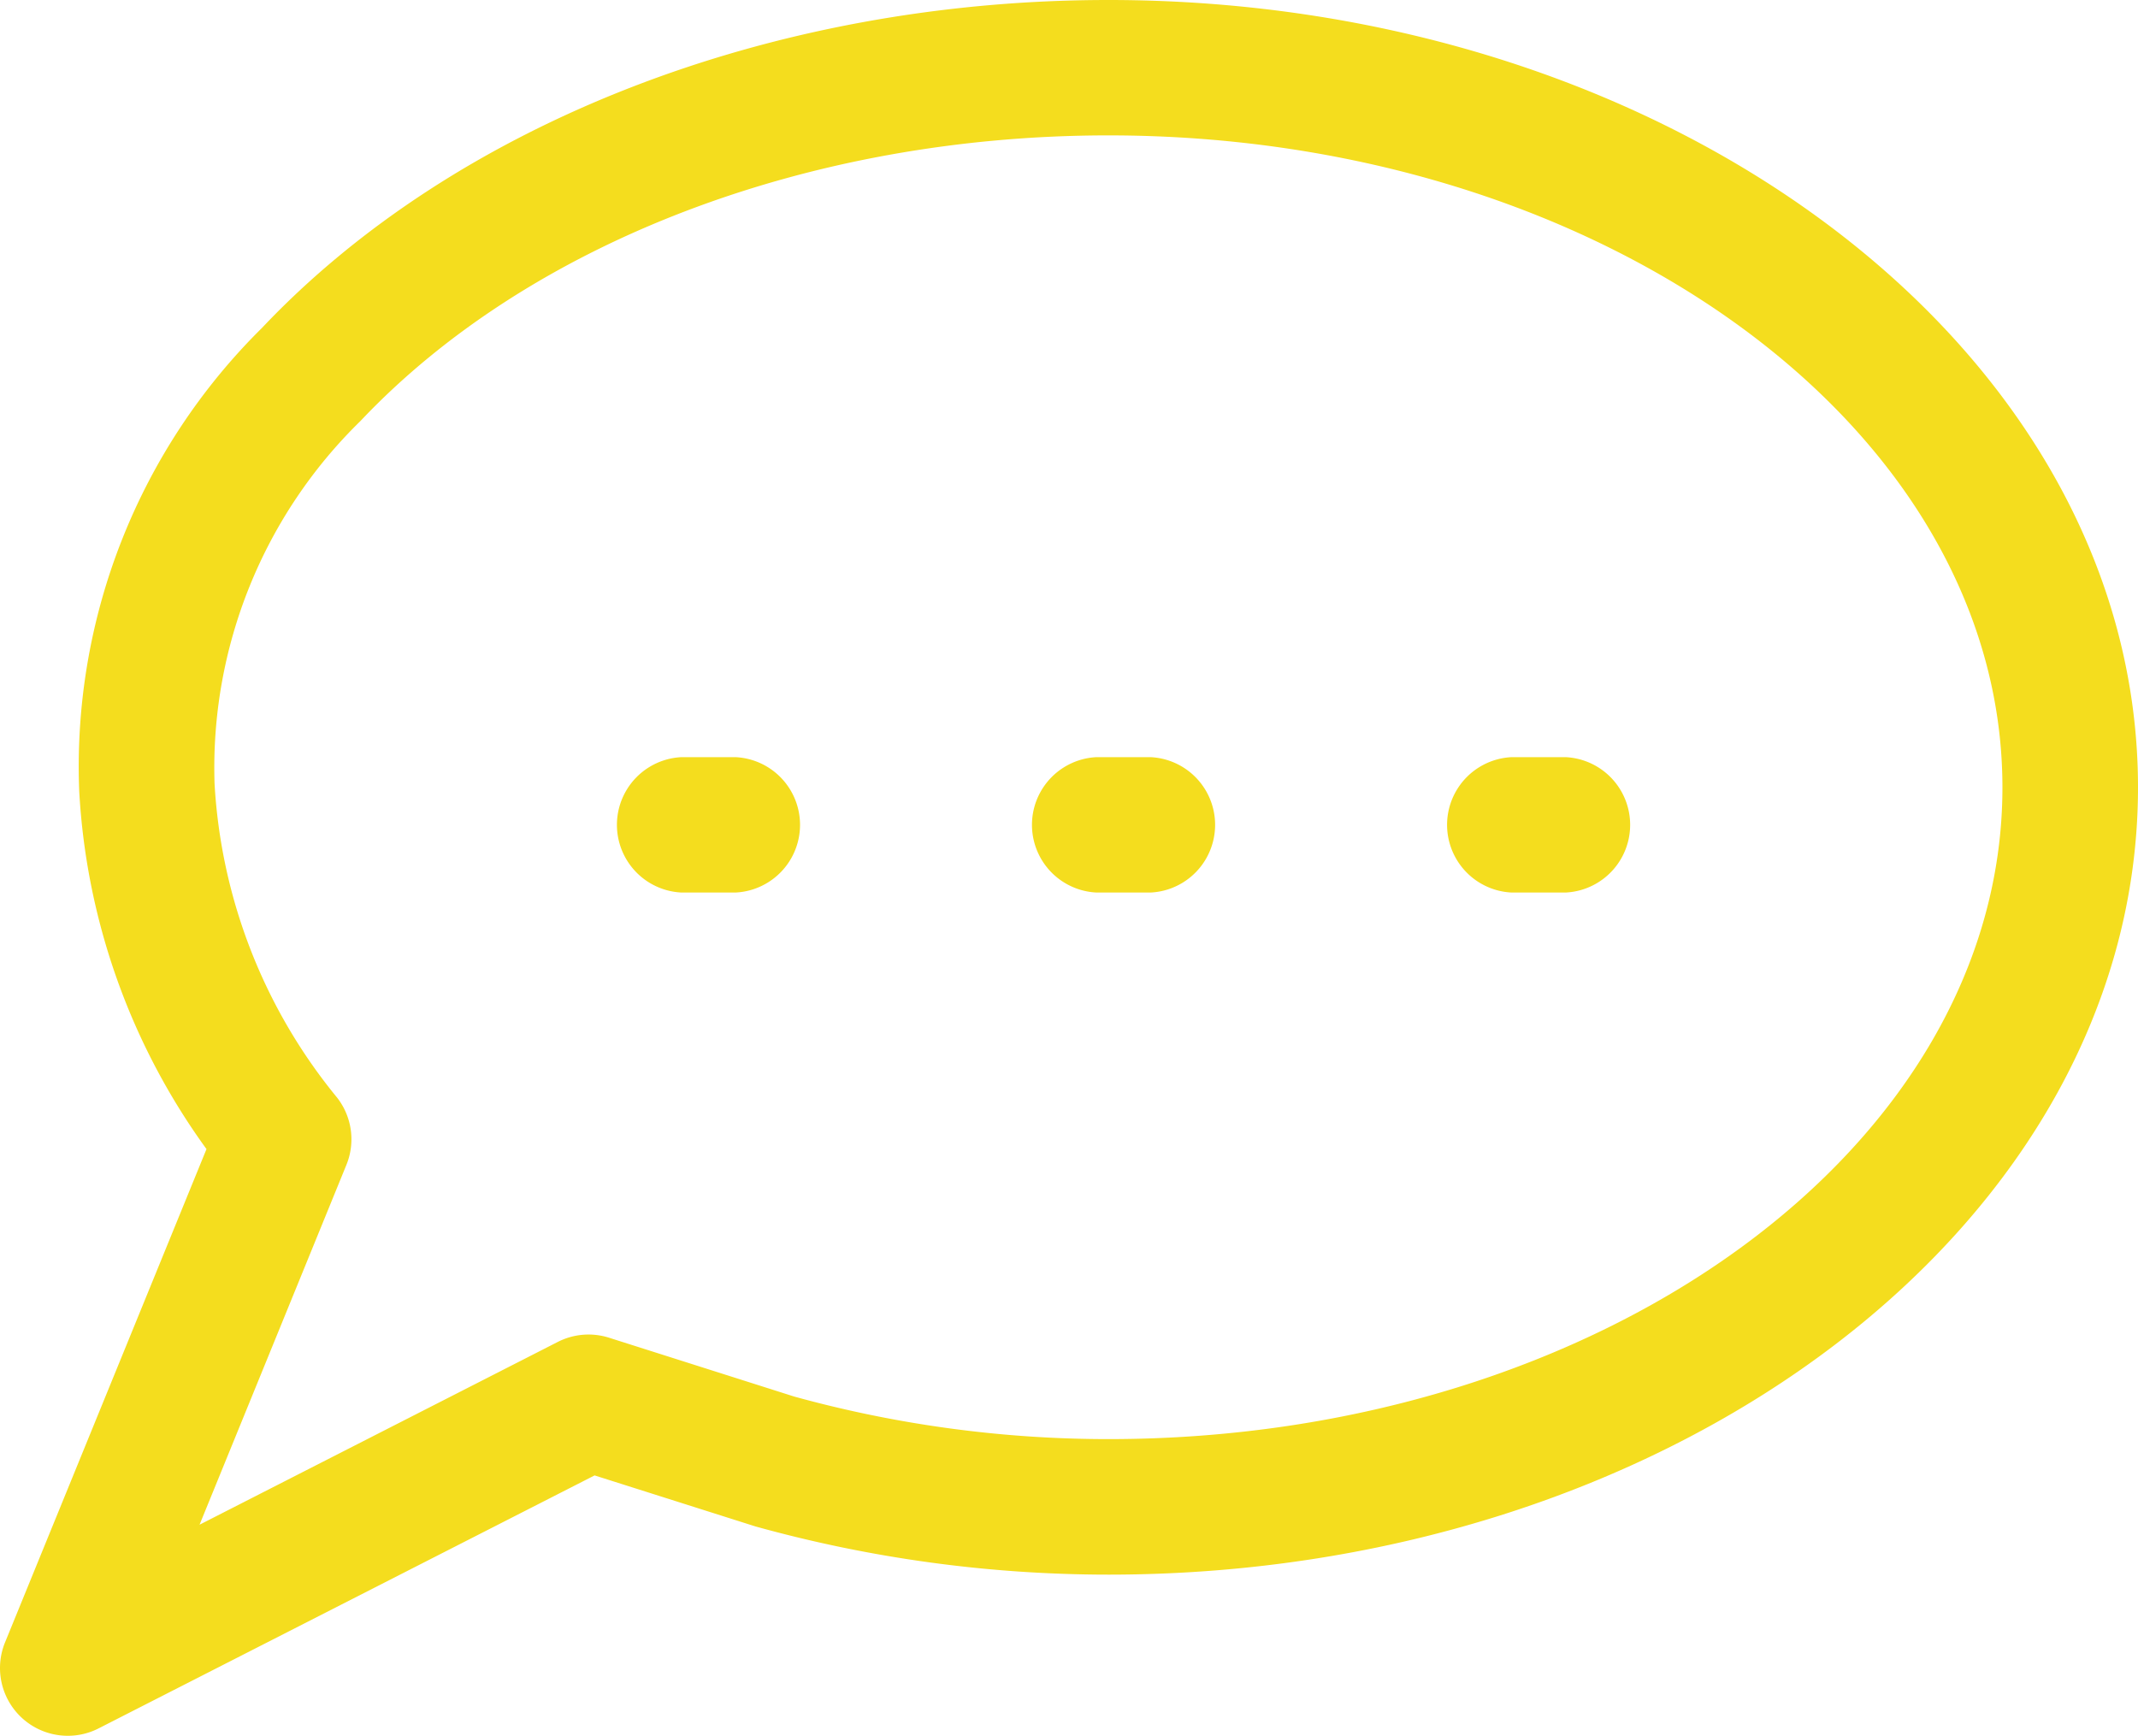 <?xml version="1.0" encoding="UTF-8"?> <svg xmlns="http://www.w3.org/2000/svg" xmlns:xlink="http://www.w3.org/1999/xlink" id="Group_792" data-name="Group 792" width="61.584" height="50" viewBox="0 0 61.584 50"><defs><clipPath id="clip-path"><rect id="Rectangle_672" data-name="Rectangle 672" width="61.584" height="50" fill="#f4dd1e"></rect></clipPath></defs><g id="Group_782" data-name="Group 782" transform="translate(0 0)" clip-path="url(#clip-path)"><path id="Path_279" data-name="Path 279" d="M1.953,50A1.952,1.952,0,0,1,.145,47.31L5.948,33.1a19.355,19.355,0,0,1-3.666-10.31,17.763,17.763,0,0,1,5.26-13.34C13.135,3.534,22.251,0,31.928,0,48.28,0,61.584,10.175,61.584,22.682S48.28,45.358,31.928,45.358a38.028,38.028,0,0,1-10.17-1.389L17.127,42.5,2.84,49.787A1.943,1.943,0,0,1,1.953,50M31.928,3.9c-8.623,0-16.679,3.077-21.548,8.23a13.96,13.96,0,0,0-4.2,10.436,15.642,15.642,0,0,0,3.532,9.054,1.951,1.951,0,0,1,.265,1.937L5.748,43.92l10.318-5.265a1.951,1.951,0,0,1,1.479-.121l5.327,1.693a34.013,34.013,0,0,0,9.056,1.227c14.2,0,25.751-8.421,25.751-18.772S46.127,3.9,31.928,3.9" transform="translate(0 0)" fill="#f4dd1e"></path><path id="Path_280" data-name="Path 280" d="M27.476,33.473H25.929a1.952,1.952,0,0,1,0-3.9h1.547a1.952,1.952,0,0,1,0,3.9" transform="translate(-6.295 -7.763)" fill="#f4dd1e"></path><path id="Path_281" data-name="Path 281" d="M43.689,33.473H42.141a1.952,1.952,0,0,1,0-3.9h1.548a1.952,1.952,0,0,1,0,3.9" transform="translate(-10.552 -7.763)" fill="#f4dd1e"></path><path id="Path_282" data-name="Path 282" d="M59.9,33.473H58.354a1.952,1.952,0,0,1,0-3.9H59.9a1.952,1.952,0,0,1,0,3.9" transform="translate(-14.808 -7.763)" fill="#f4dd1e"></path></g></svg> 